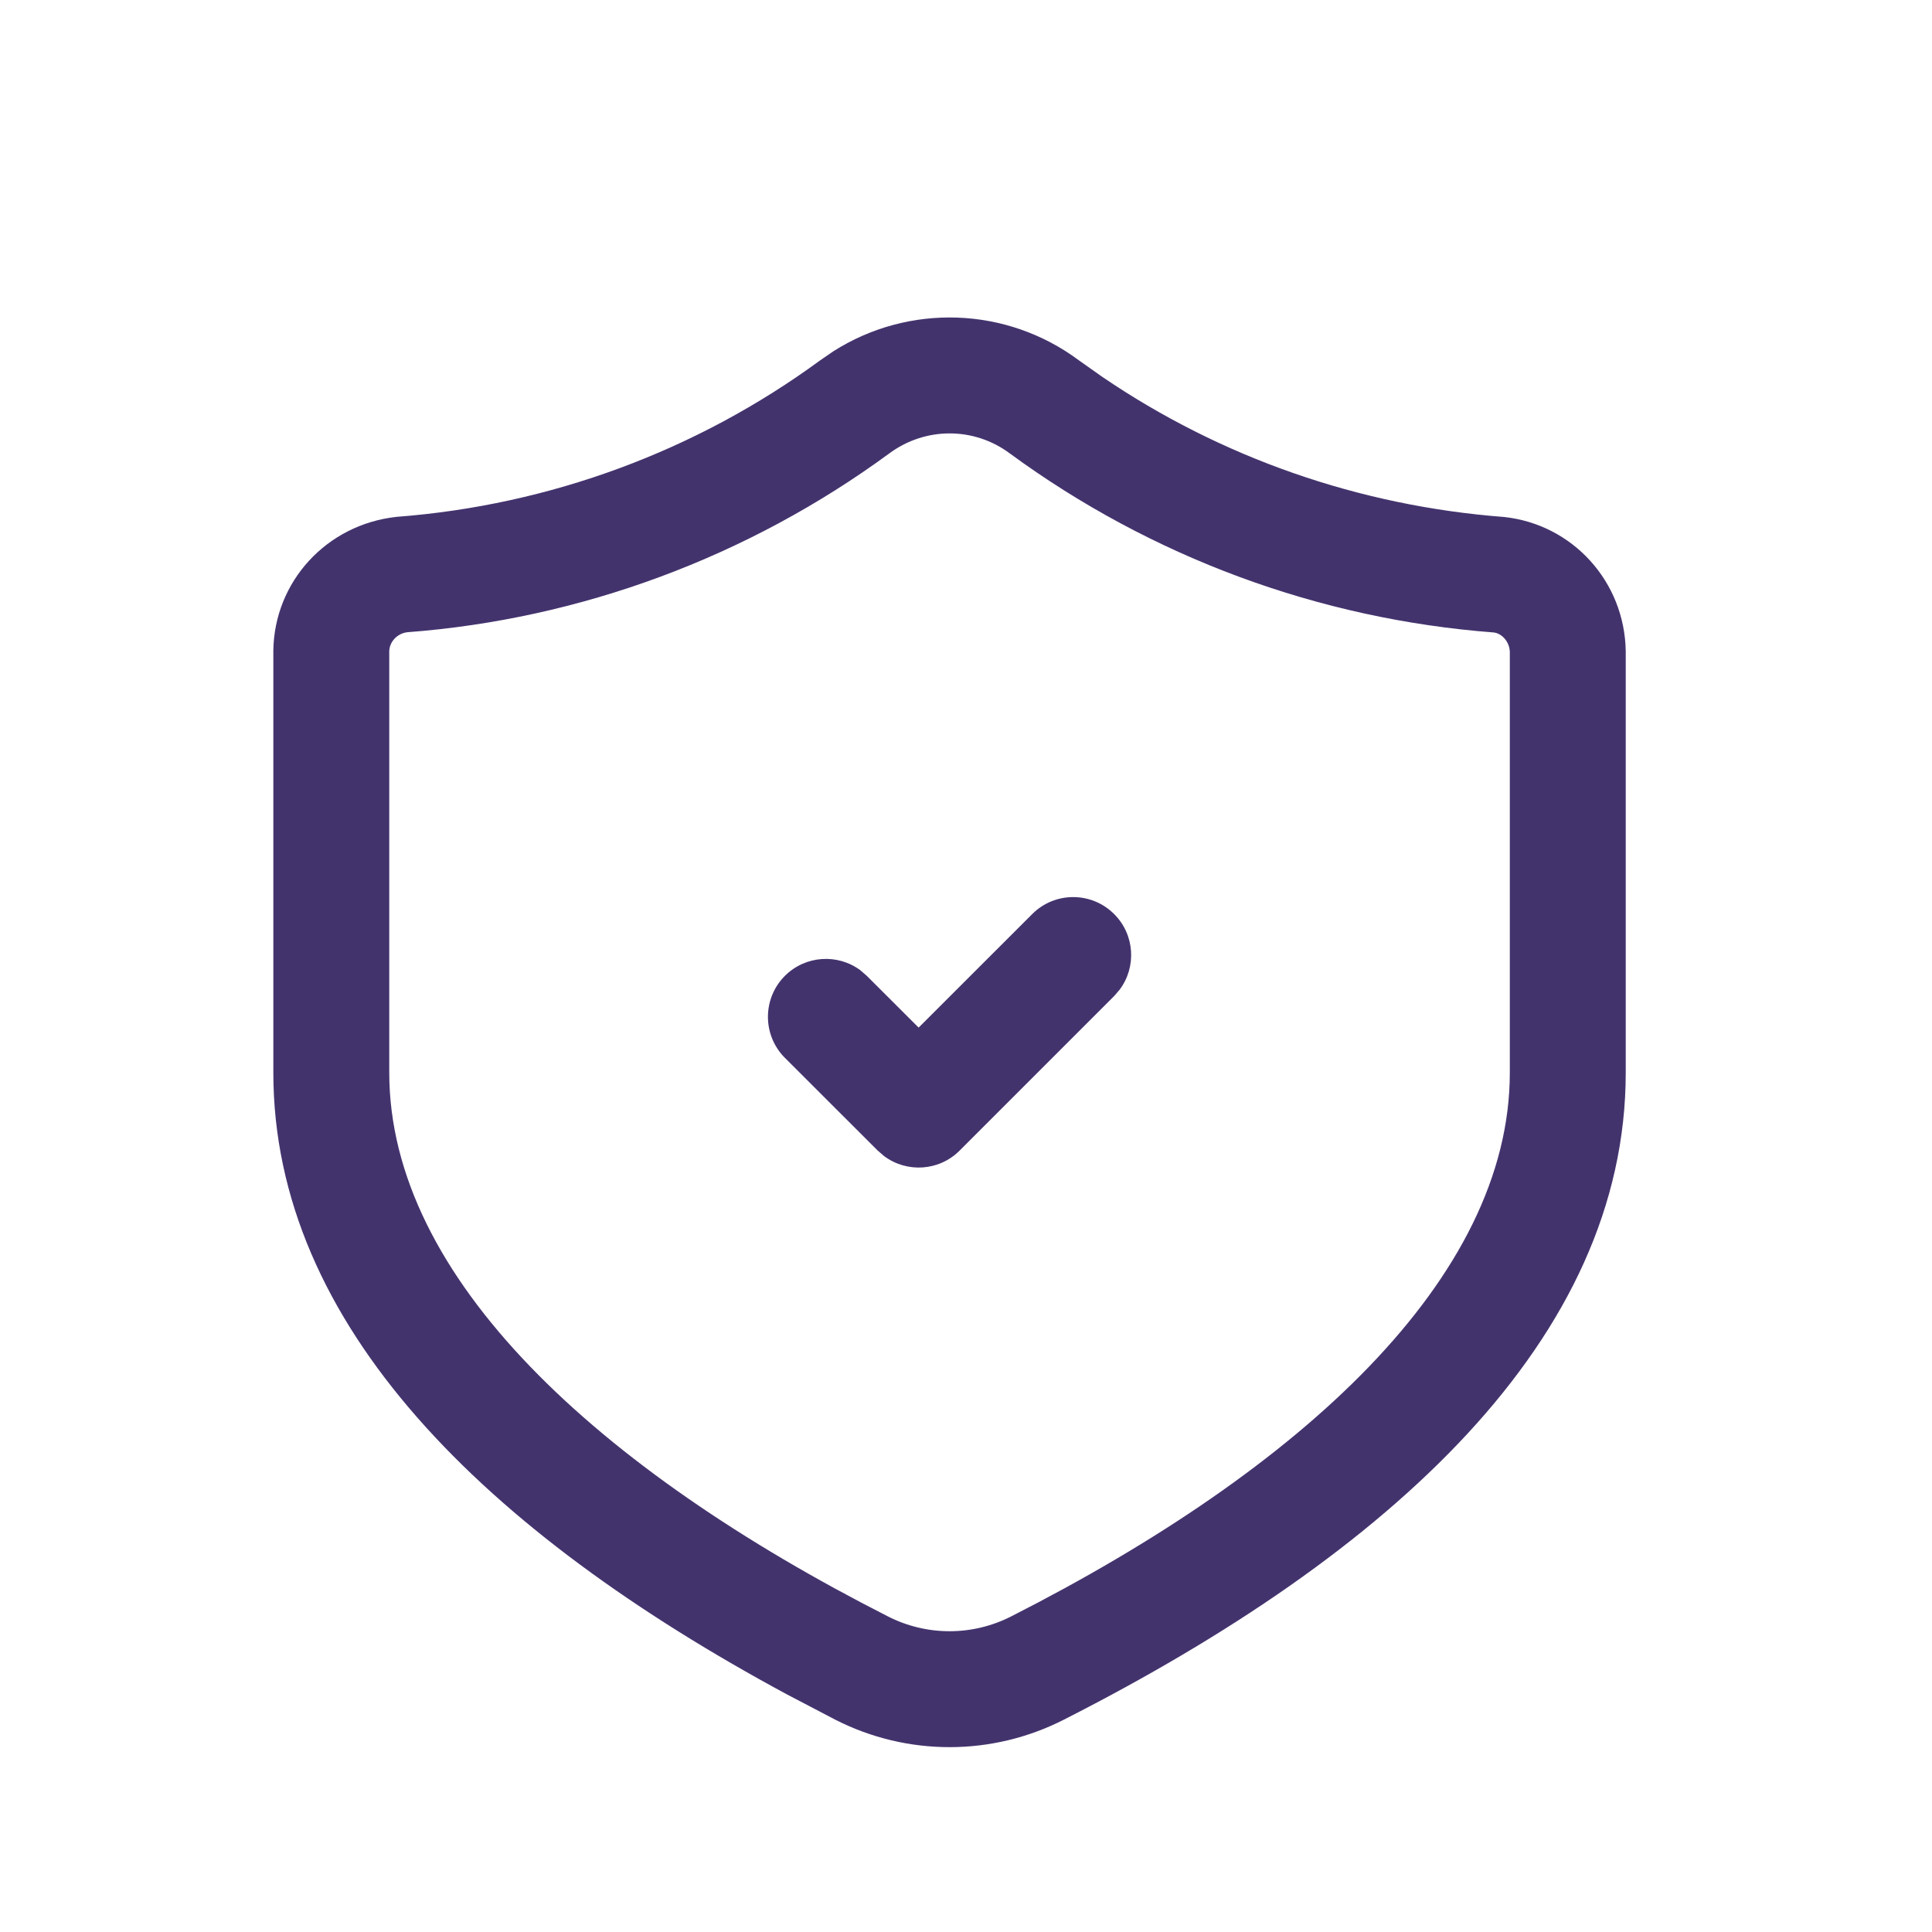 <svg width="25" height="25" viewBox="0 0 25 25" fill="none" xmlns="http://www.w3.org/2000/svg">
<path fill-rule="evenodd" clip-rule="evenodd" d="M10.614 4.662L10.783 4.546C11.757 3.926 13.022 3.964 13.96 4.662L14.264 4.877C15.797 5.92 17.585 6.547 19.466 6.69C20.351 6.787 21.024 7.527 21.037 8.428V13.879C21.037 17.326 18 20.101 13.769 22.251C12.84 22.726 11.74 22.727 10.811 22.254L10.186 21.927C6.286 19.826 3.537 17.151 3.537 13.879L3.537 8.417C3.55 7.527 4.224 6.787 5.132 6.688C7.115 6.537 9.015 5.835 10.614 4.662ZM19.328 8.184C17.067 8.012 14.898 7.21 13.065 5.866C12.603 5.522 11.971 5.522 11.505 5.869C9.676 7.21 7.508 8.012 5.271 8.181C5.139 8.196 5.039 8.306 5.037 8.428V13.879C5.037 16.54 7.747 19.015 11.491 20.917C11.992 21.172 12.585 21.172 13.087 20.915C16.836 19.01 19.537 16.543 19.537 13.879L19.537 8.438C19.535 8.306 19.435 8.196 19.328 8.184Z" fill="#43336D"/>
<path d="M13.357 11.828C13.649 11.535 14.124 11.535 14.417 11.828C14.684 12.094 14.708 12.511 14.49 12.804L14.418 12.888L12.418 14.888C12.152 15.155 11.736 15.179 11.442 14.961L11.358 14.889L10.157 13.689C9.864 13.396 9.864 12.921 10.156 12.628C10.423 12.362 10.839 12.337 11.133 12.555L11.217 12.628L11.887 13.297L13.357 11.828Z" fill="#43336D"/>
</svg>
